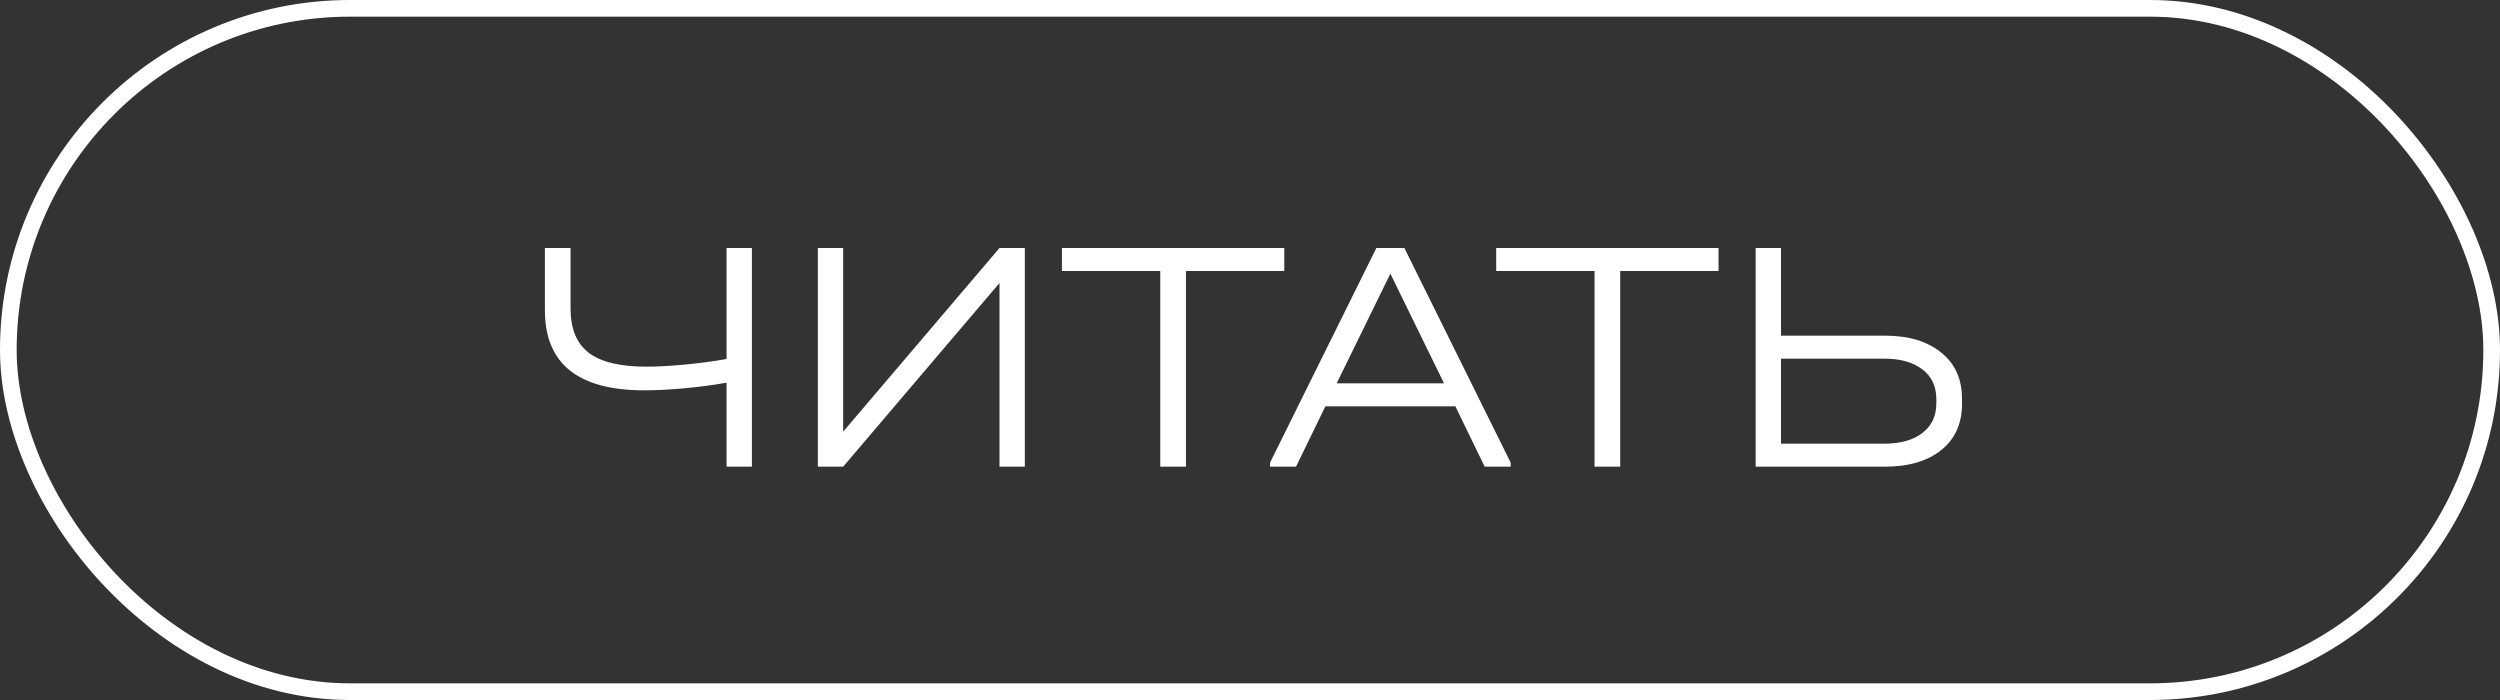 <?xml version="1.0" encoding="UTF-8"?> <svg xmlns="http://www.w3.org/2000/svg" width="75" height="21" viewBox="0 0 75 21" fill="none"><rect x="0" y="0" width="75" height="21" fill="#333333" stroke="none"/><path d="M22.557 7.44V14H21.797V11.48C21.39 11.553 20.963 11.61 20.517 11.65C20.07 11.69 19.673 11.71 19.327 11.71C17.34 11.71 16.347 10.91 16.347 9.31V7.44H17.117V9.26C17.117 9.86 17.297 10.3 17.657 10.58C18.023 10.86 18.6 11 19.387 11C19.707 11 20.083 10.98 20.517 10.94C20.957 10.9 21.383 10.843 21.797 10.77V7.44H22.557ZM25.295 7.44V12.95L29.985 7.44H30.745V14H29.985V8.49L25.295 14H24.535V7.44H25.295ZM31.858 8.13V7.44H38.528V8.13H35.578V14H34.808V8.13H31.858ZM45.321 13.88V14H44.541L43.661 12.19H39.761L38.881 14H38.101V13.88L41.291 7.44H42.131L45.321 13.88ZM43.321 11.5L41.711 8.21L40.101 11.5H43.321ZM44.886 8.13V7.44H51.556V8.13H48.606V14H47.836V8.13H44.886ZM53.43 7.44V10.07H56.55C57.263 10.07 57.826 10.24 58.24 10.58C58.653 10.913 58.86 11.373 58.86 11.96V12.12C58.86 12.707 58.653 13.167 58.24 13.5C57.826 13.833 57.263 14 56.55 14H52.67V7.44H53.43ZM56.53 13.31C57.016 13.31 57.396 13.203 57.67 12.99C57.95 12.777 58.09 12.48 58.09 12.1V11.97C58.09 11.59 57.95 11.293 57.67 11.08C57.39 10.867 57.01 10.76 56.53 10.76H53.43V13.31H56.53Z" fill="white"></path><rect x="0.25" y="0.25" width="74.5" height="20.5" rx="10.25" stroke="white" stroke-width="0.5"></rect></svg> 